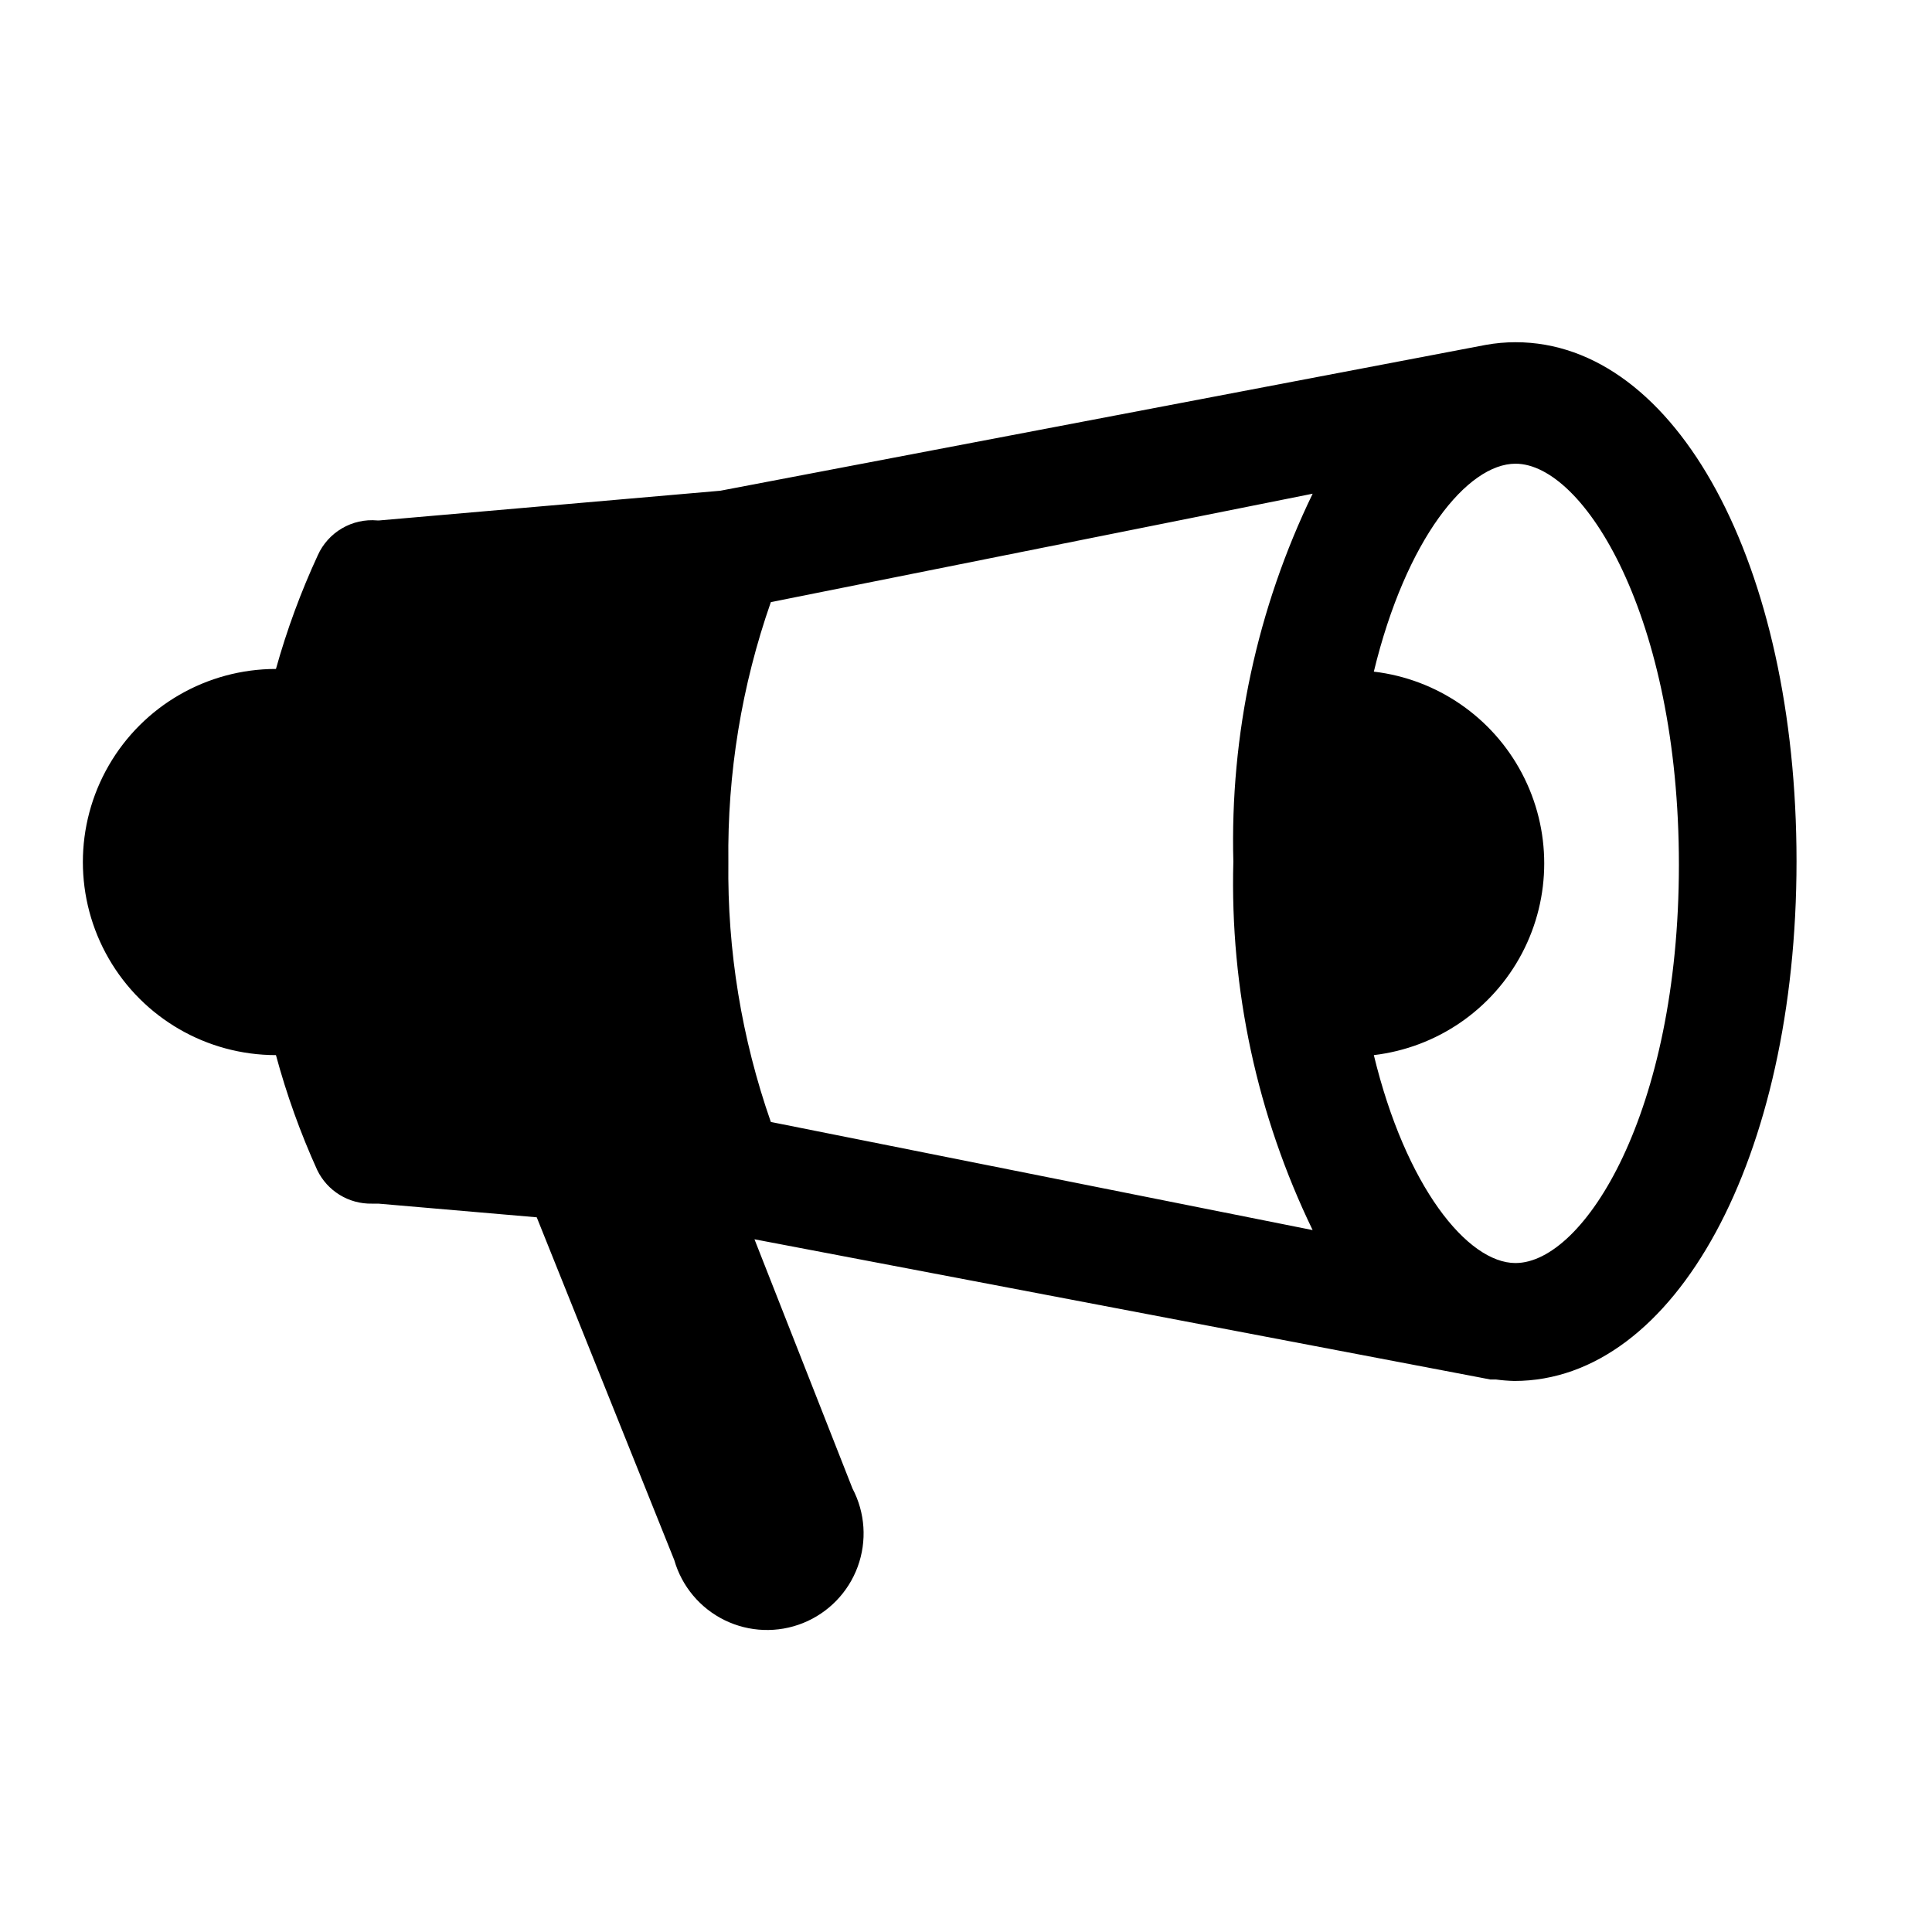 <?xml version="1.0" encoding="UTF-8"?>
<!-- Uploaded to: SVG Repo, www.svgrepo.com, Generator: SVG Repo Mixer Tools -->
<svg fill="#000000" width="800px" height="800px" version="1.1" viewBox="144 144 512 512" xmlns="http://www.w3.org/2000/svg">
 <path d="m545.63 234.69c-2.641 0.004-5.277 0.242-7.875 0.707l-202.86 38.652-90.371 7.871h-0.551c-3.258-0.289-6.523 0.441-9.344 2.094-2.82 1.648-5.059 4.137-6.402 7.117-4.5 9.734-8.215 19.816-11.098 30.148-18.281 0-35.176 9.754-44.312 25.586-9.141 15.832-9.141 35.336 0 51.168 9.137 15.832 26.031 25.582 44.312 25.582 2.816 10.434 6.477 20.625 10.941 30.465 1.309 2.715 3.371 4.996 5.938 6.57 2.566 1.578 5.535 2.387 8.547 2.328h1.73l41.957 3.621 36.449 90.84c1.996 6.961 6.852 12.75 13.355 15.93 6.504 3.18 14.051 3.453 20.773 0.754 6.719-2.699 11.977-8.117 14.477-14.914 2.496-6.797 2-14.332-1.375-20.738l-25.977-66.047 192.16 36.605 2.832 0.551h1.496c1.621 0.219 3.25 0.352 4.883 0.391 42.668 0 74.785-59.199 74.785-137.76 0-78.559-31.805-137.52-74.469-137.52zm-74.785 137.76c-0.895 33.727 6.312 67.172 21.016 97.535l-143.58-28.652c-7.738-22.129-11.551-45.441-11.258-68.883-0.293-23.441 3.519-46.75 11.258-68.879l143.59-28.734h-0.004c-14.715 30.387-21.922 63.863-21.016 97.613zm74.785 106.27c-12.754 0-29.125-20.309-37.551-55.105 16.734-1.977 31.426-12.074 39.27-26.988 7.848-14.914 7.848-32.734 0-47.648-7.844-14.918-22.535-25.012-39.27-26.988 8.5-35.109 24.797-55.105 37.551-55.105 18.105 0 43.297 40.461 43.297 106.27-0.004 65.809-25.191 105.56-43.297 105.56z"/>
</svg>